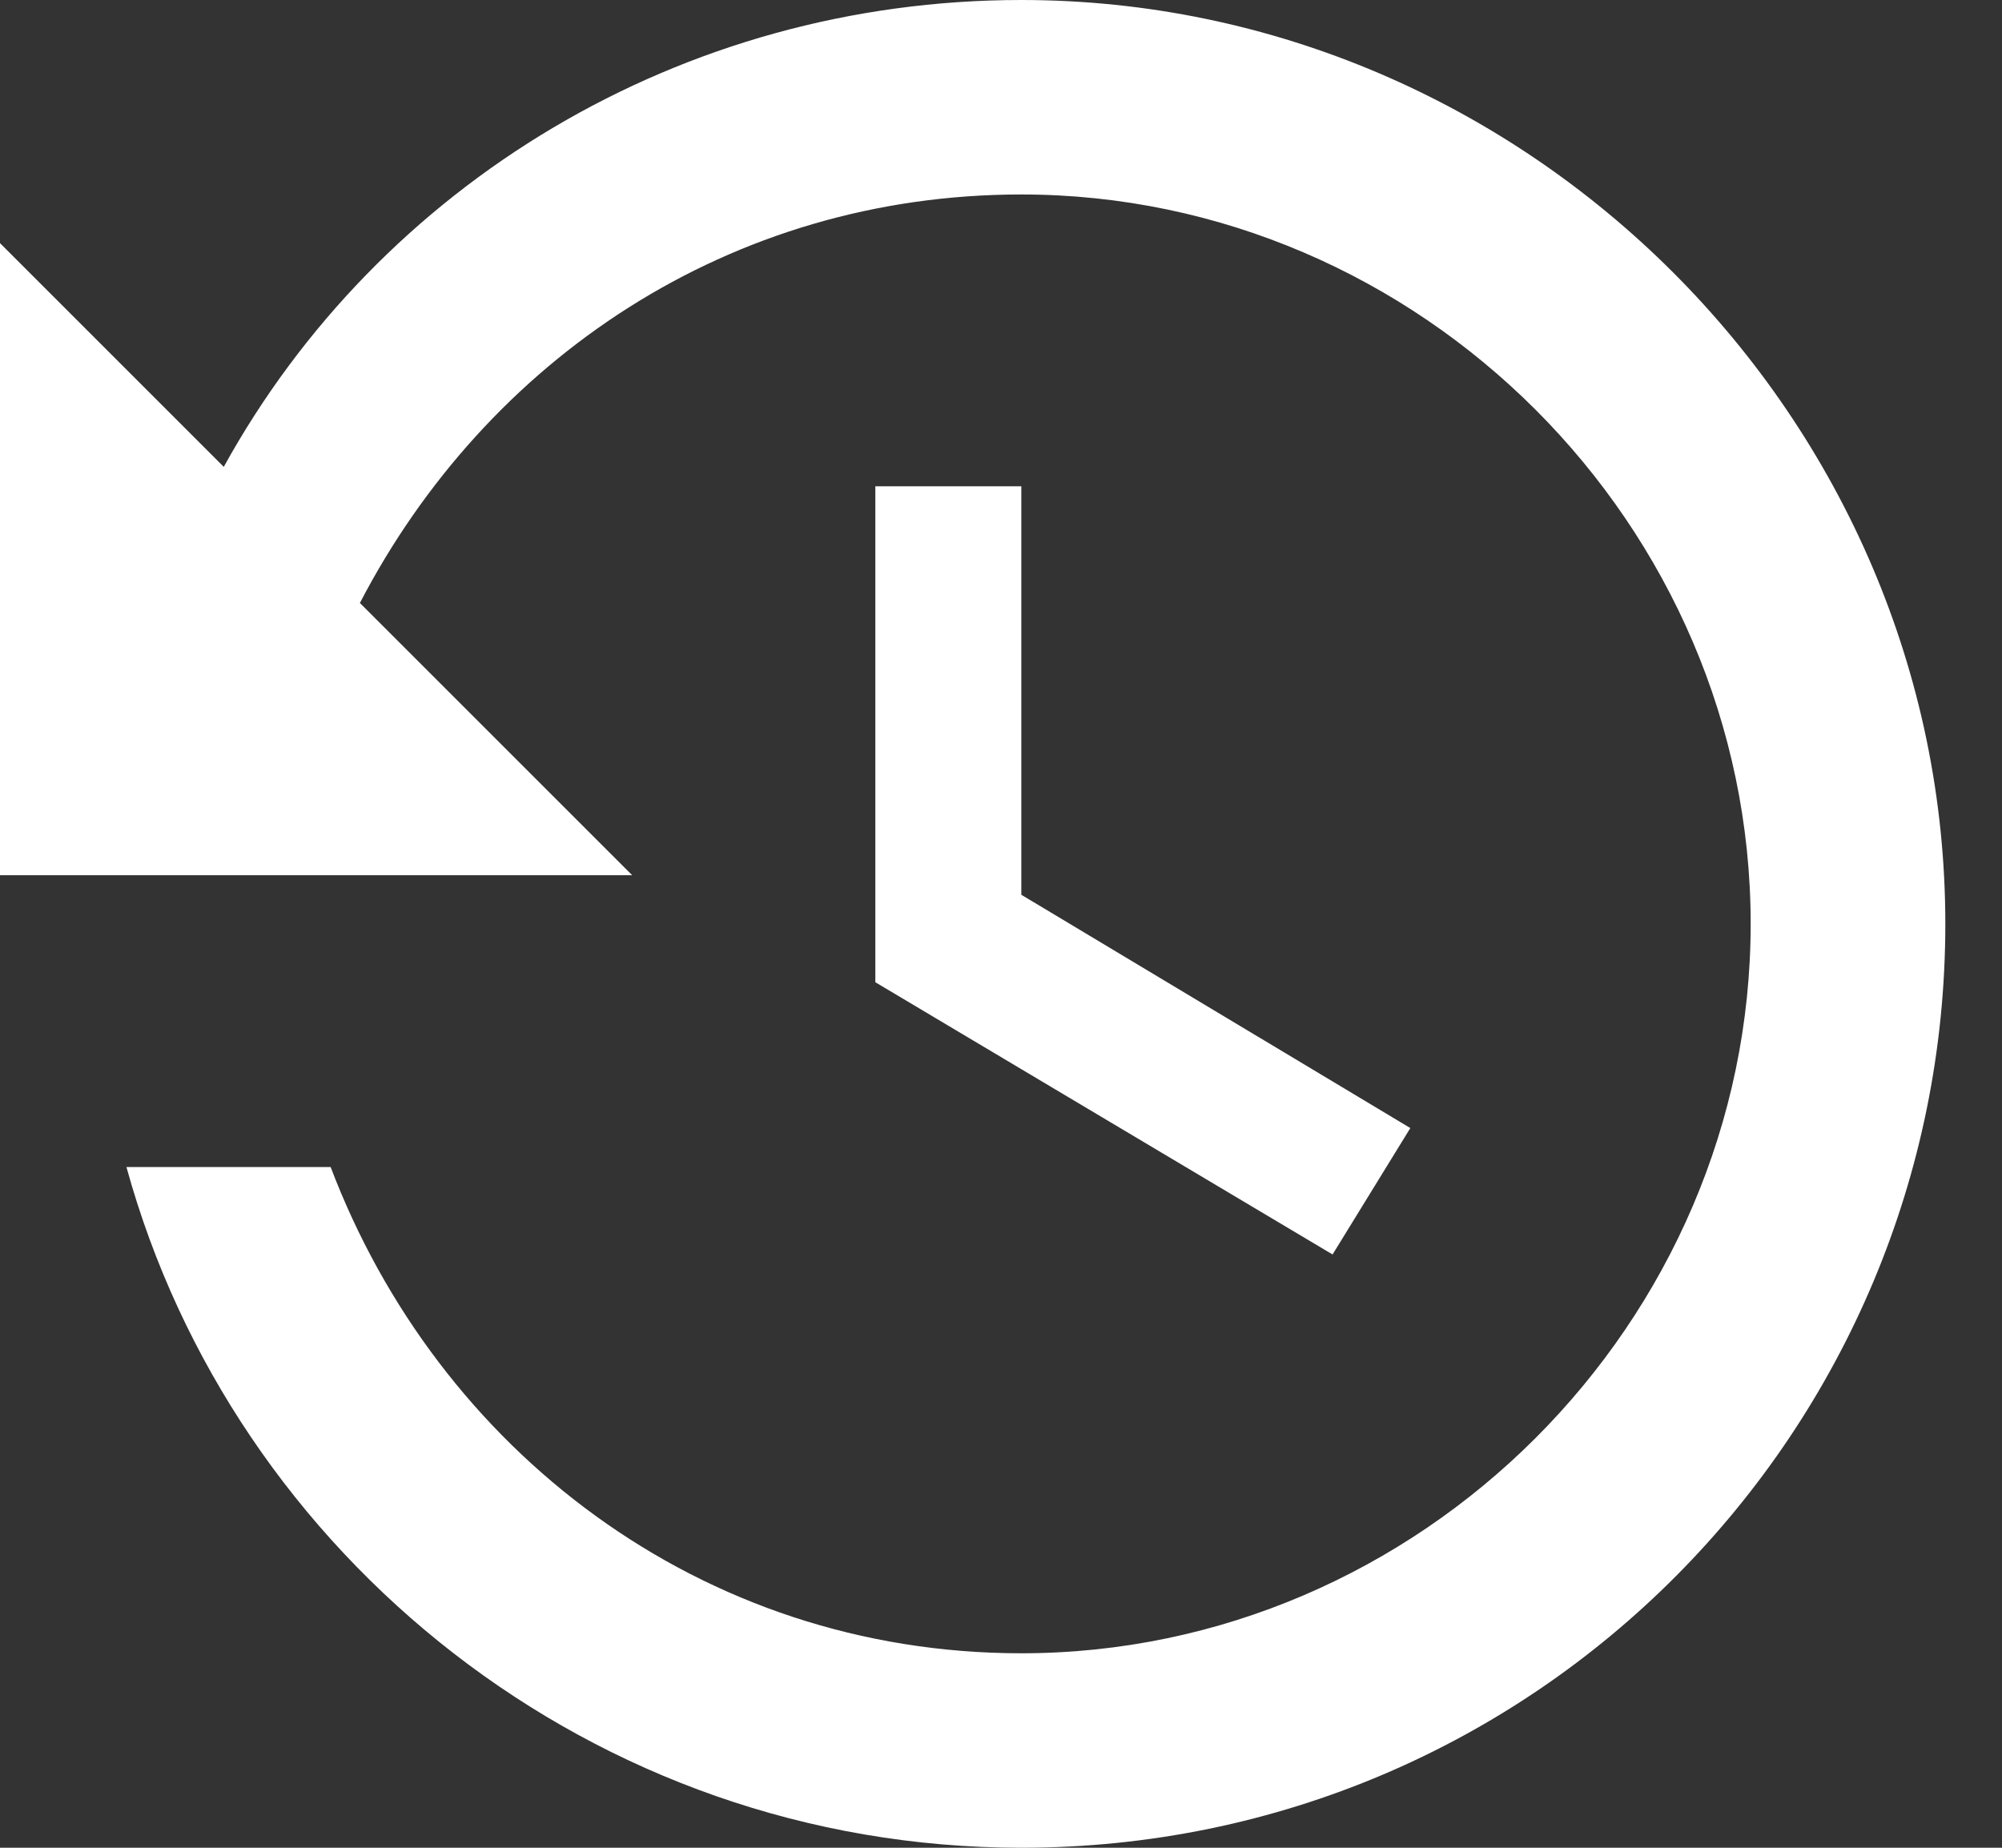 <svg width="13" height="12" viewBox="0 0 13 12" fill="none" xmlns="http://www.w3.org/2000/svg">
<rect x="0" y="0" width="13" height="12" fill="#333333" stroke="none"/>
<path d="M6.632 0C4.421 0 2.463 1.2 1.453 3.032L0 1.579V5.684H4.105L2.337 3.916C3.158 2.337 4.737 1.263 6.632 1.263C9.221 1.263 11.368 3.411 11.368 6C11.368 8.589 9.221 10.737 6.632 10.737C4.547 10.737 2.842 9.411 2.147 7.579H0.821C1.516 10.105 3.853 12 6.632 12C9.979 12 12.632 9.284 12.632 6C12.632 2.716 9.916 0 6.632 0ZM5.684 3.158V6.379L8.653 8.147L9.158 7.326L6.632 5.811V3.158H5.684V3.158Z" fill="white"/>
</svg>
